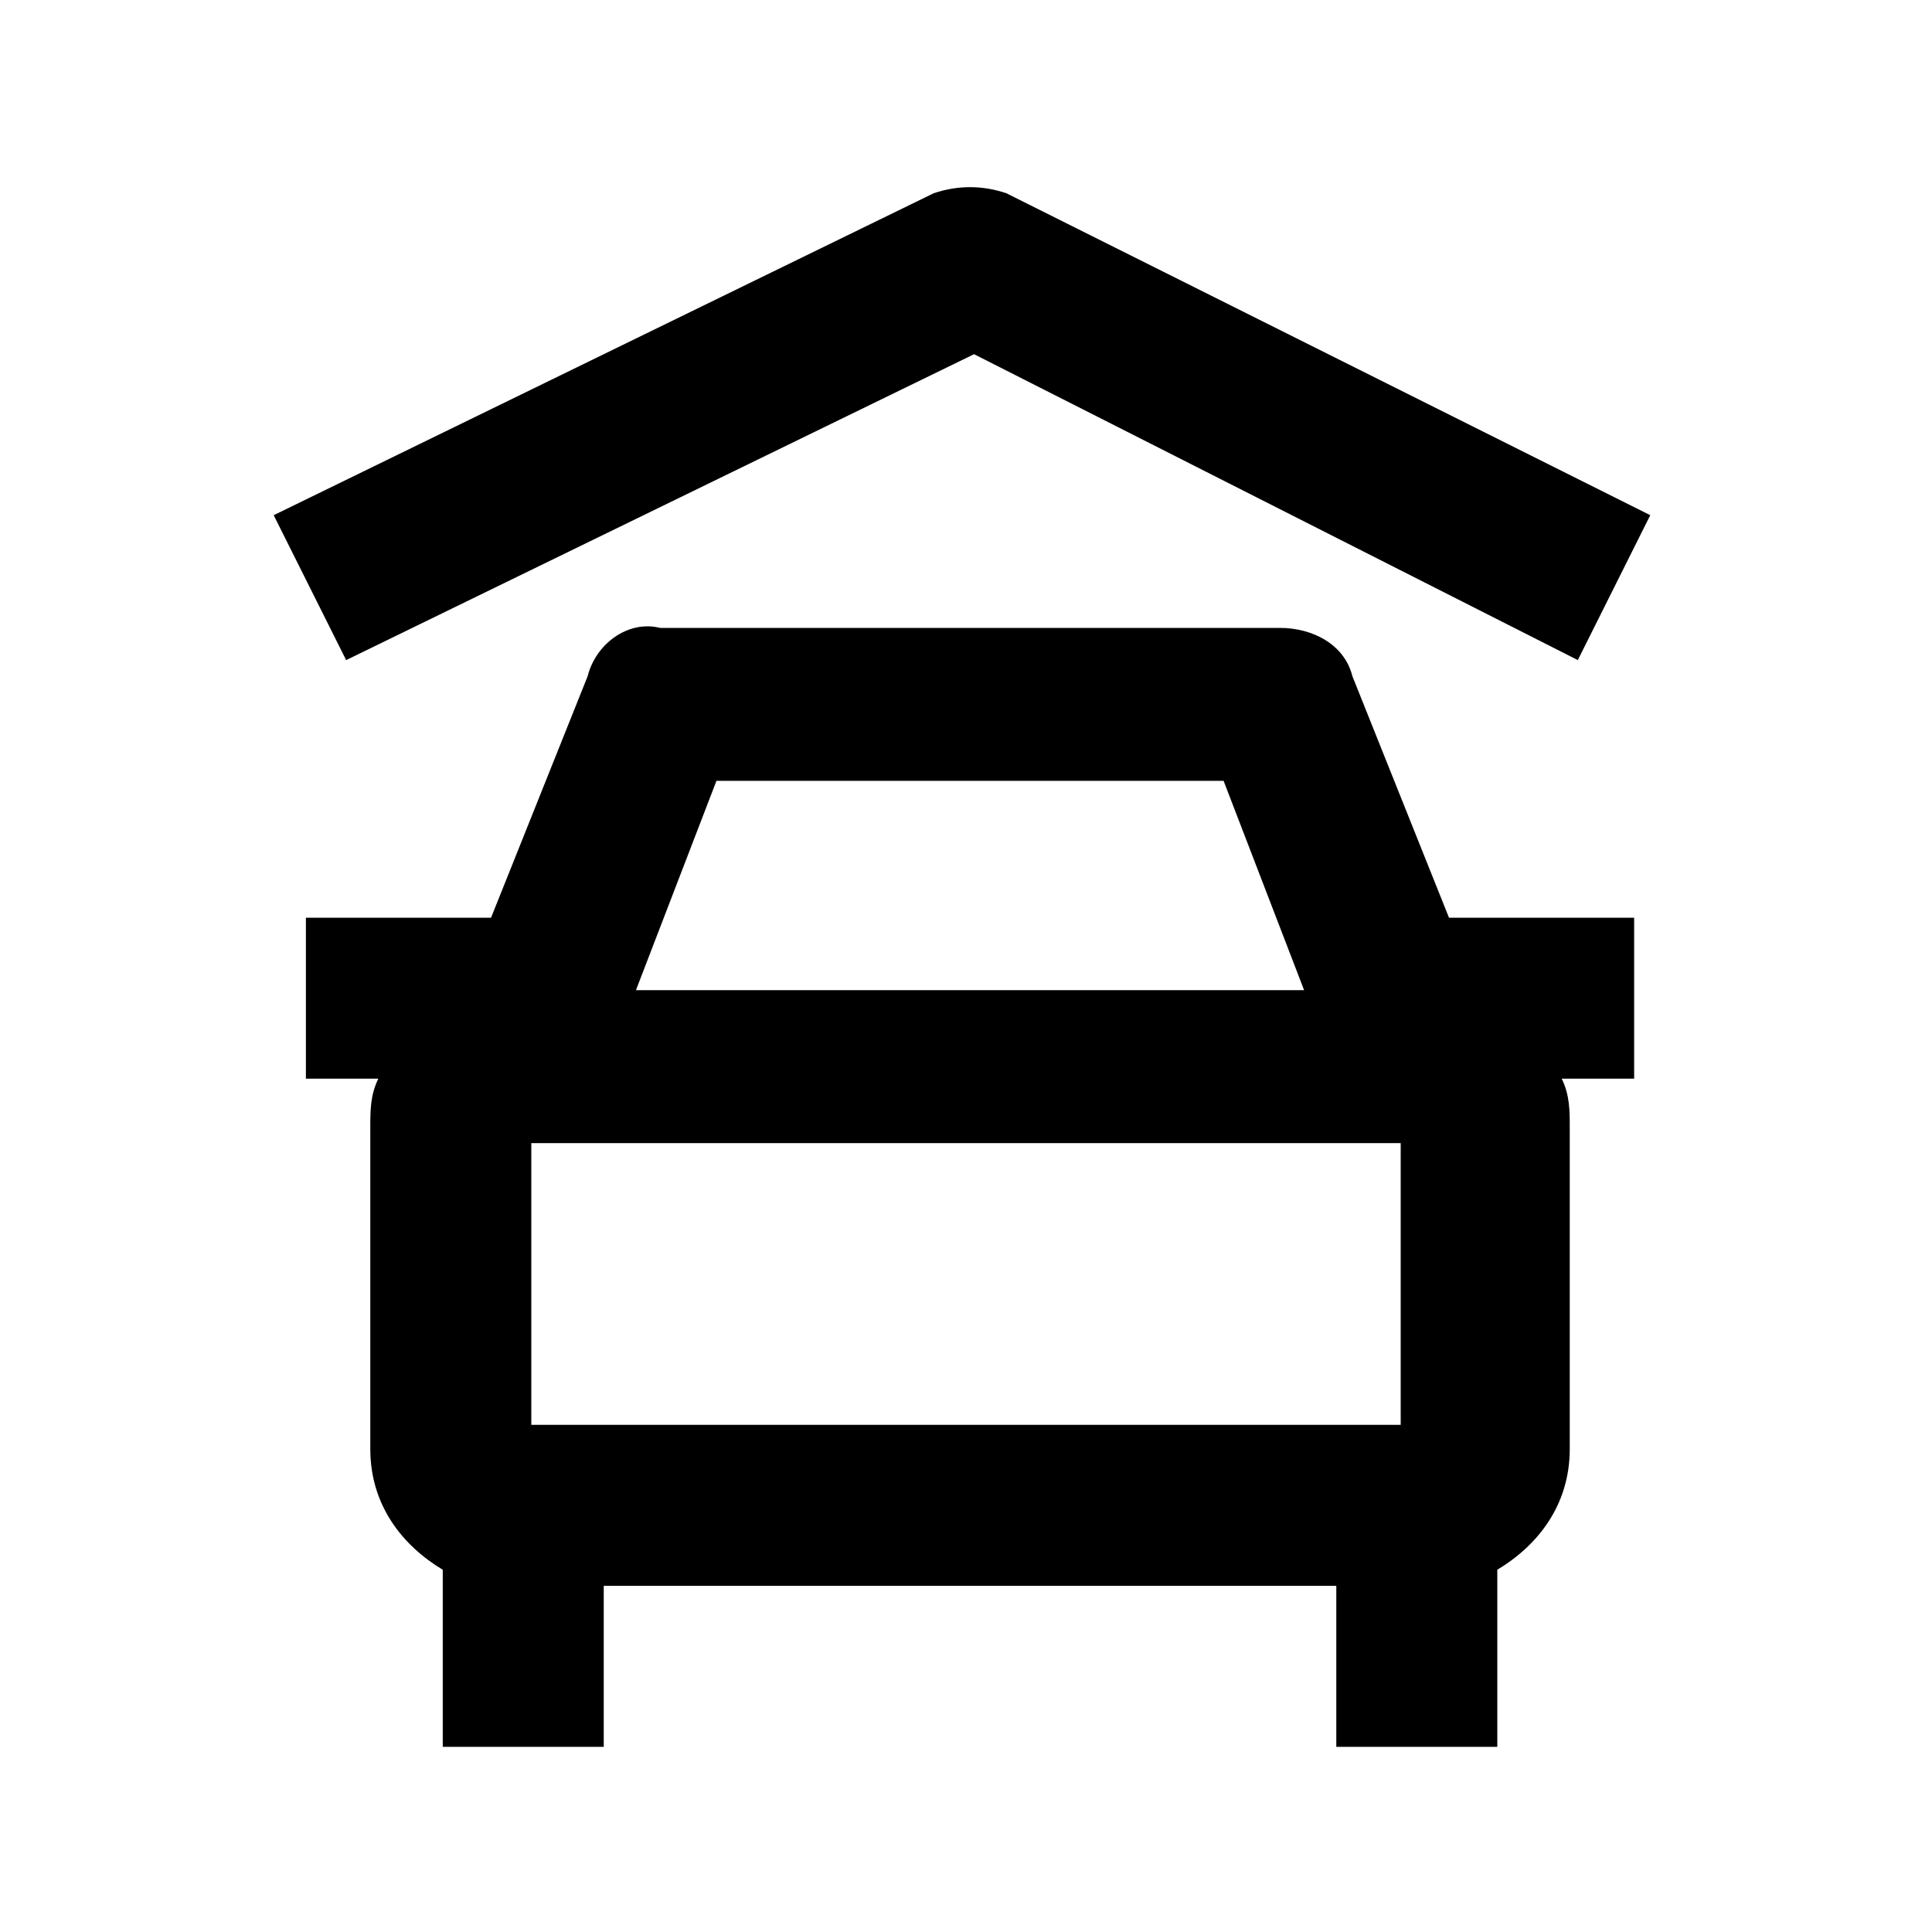 <?xml version="1.0" encoding="utf-8"?>
<!-- Generator: Adobe Illustrator 22.0.1, SVG Export Plug-In . SVG Version: 6.00 Build 0)  -->
<svg version="1.1" xmlns="http://www.w3.org/2000/svg" xmlns:xlink="http://www.w3.org/1999/xlink" x="0px" y="0px"
	 viewBox="0 0 24 24" style="enable-background:new 0 0 24 24;" xml:space="preserve">
<style type="text/css">
	.st0{fill:none;}
</style>
<g id="Capa_2">
	<rect class="st0" width="24" height="24"/>
	<rect class="st0" width="24" height="24"/>
</g>
<g id="Capa_2_1_">
	<g>
		<path d="M16.8,8.4c-0.1-0.4-0.5-0.6-0.9-0.6H8.2C7.8,7.7,7.4,8,7.3,8.4l-1.2,3H3.8v2h0.9c-0.1,0.2-0.1,0.4-0.1,0.6v4
			c0,0.7,0.4,1.2,0.9,1.5v2.2h2v-2h9.1v2h2v-2.2c0.5-0.3,0.9-0.8,0.9-1.5v-4c0-0.2,0-0.4-0.1-0.6h0.9v-2H18L16.8,8.4z M17.4,17.7
			H6.6v-3.5h10.8V17.7z M8.9,9.7h6.3l1,2.6H7.9L8.9,9.7z"/>
		<path d="M12.1,4.4l7.5,3.8l0.9-1.8l-8-4c-0.3-0.1-0.6-0.1-0.9,0l-8.2,4l0.9,1.8L12.1,4.4z"/>
	</g>
</g>
</svg>
